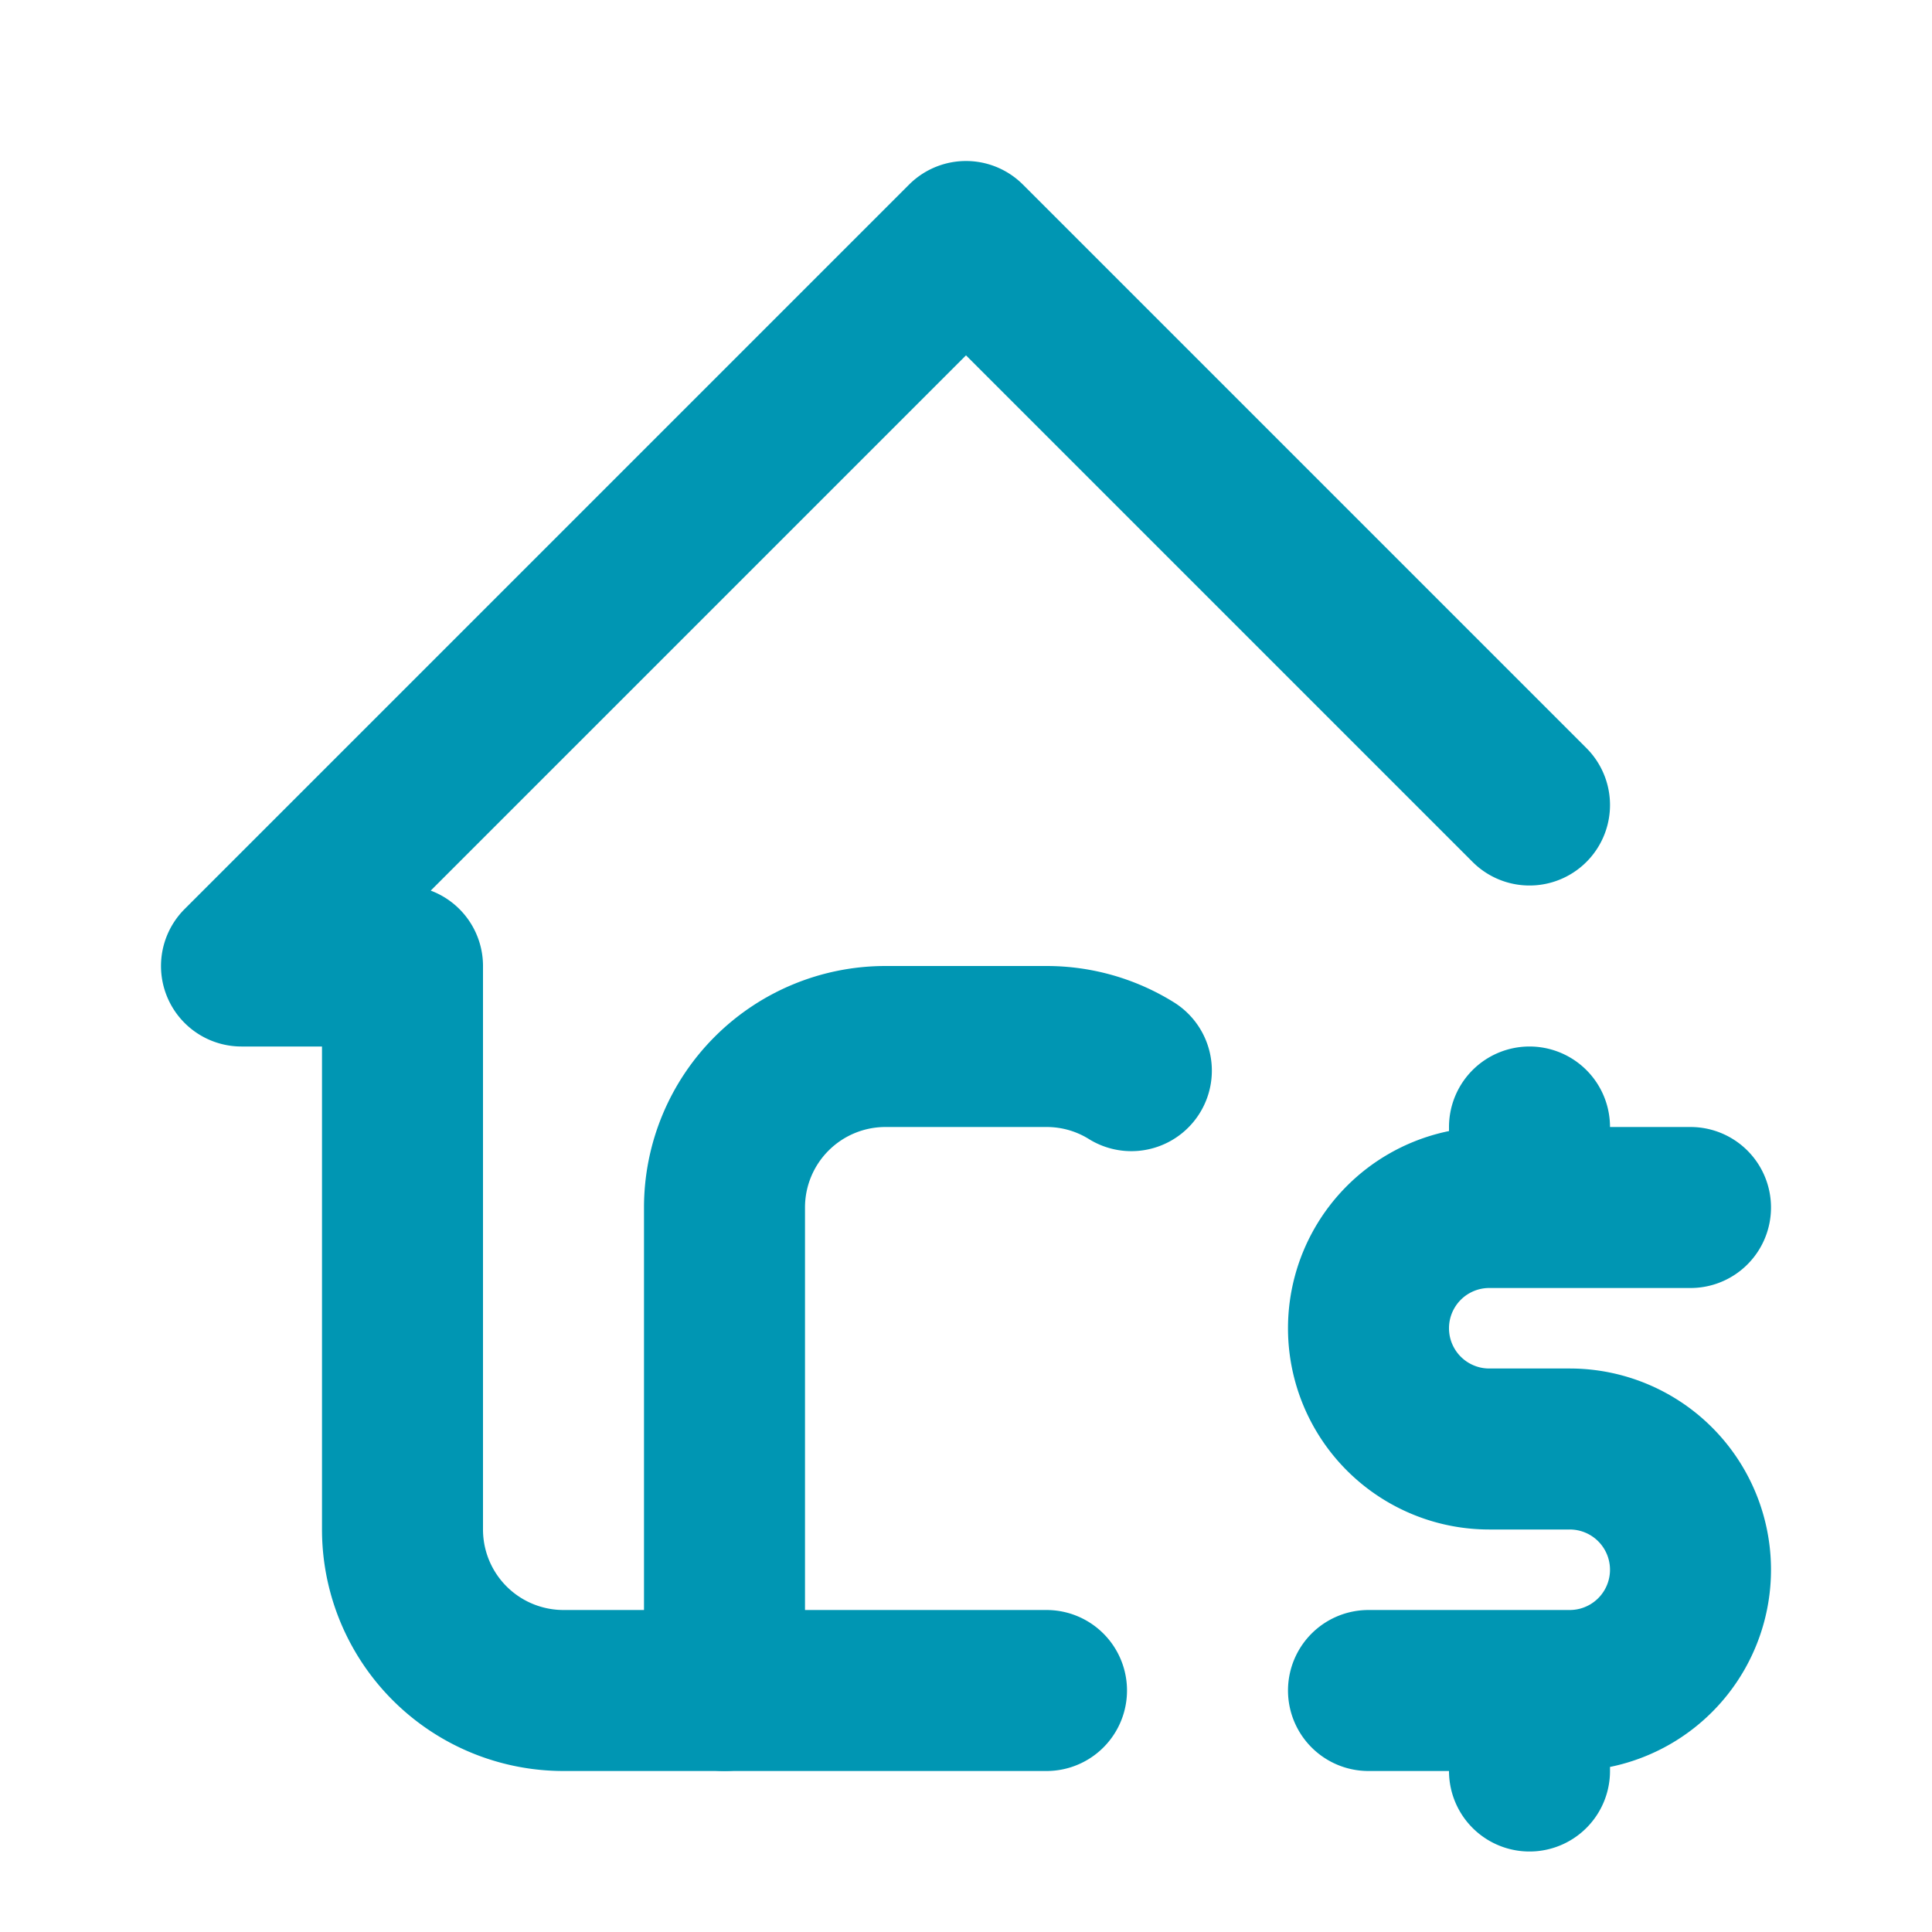 <svg xmlns="http://www.w3.org/2000/svg" width="32" height="32" viewBox="0 0 24 24"><g fill="none" stroke="#0096B3" stroke-linecap="round" stroke-linejoin="round" stroke-width="2"><path d="m19 10l-7-7l-9 9h2v7a2 2 0 0 0 2 2h6"/><path d="M9 21v-6a2 2 0 0 1 2-2h2c.387 0 .748.11 1.054.3M21 15h-2.5a1.5 1.5 0 0 0 0 3h1a1.5 1.5 0 0 1 0 3H17m2 0v1m0-8v1"/></g></svg>